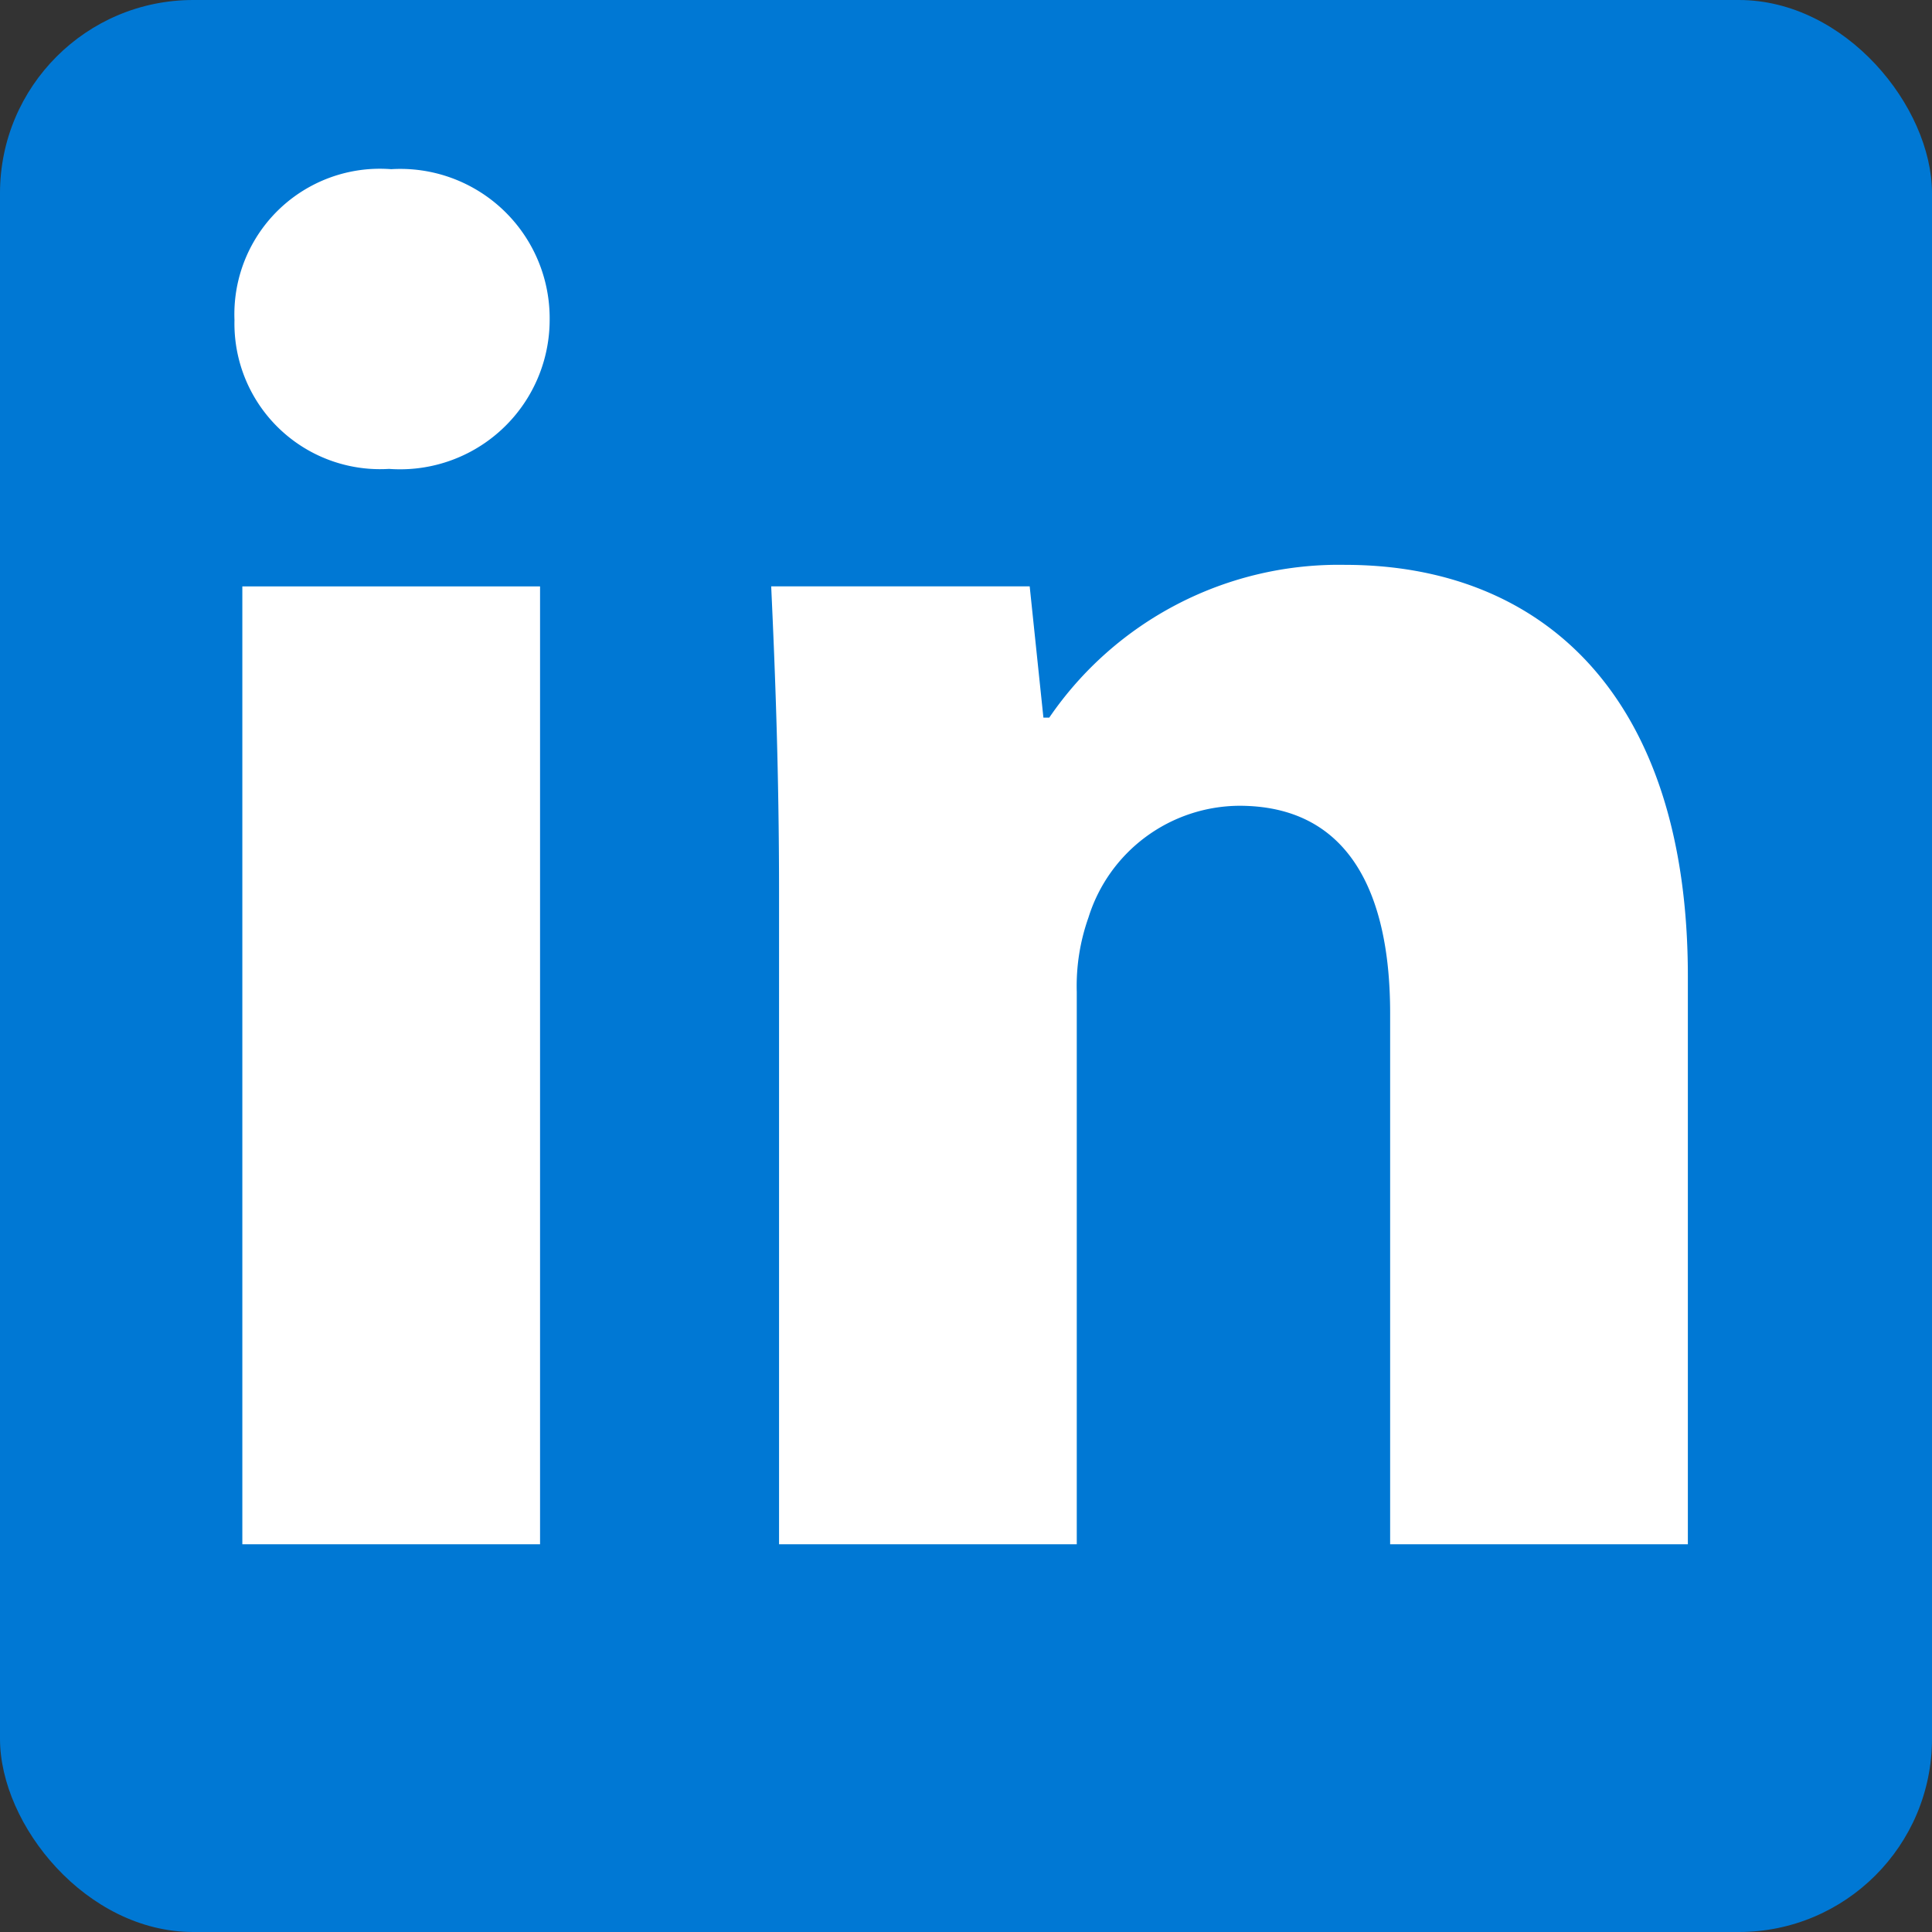 <svg xmlns="http://www.w3.org/2000/svg" width="30" height="30" viewBox="0 0 30 30">
  <rect x="0" y="0" width="30" height="30" fill="#333333" stroke="none"/>
  <g id="Group_105283" data-name="Group 105283" transform="translate(-602.736 -2669.736)">
    <rect id="Rectangle_26226" data-name="Rectangle 26226" width="30" height="30" rx="3" transform="translate(602.736 2669.736)" fill="#0078d4"/>
    <path id="Path_33874" data-name="Path 33874" d="M6.455.292V-14.581H1.832V.292ZM4.143-21.06A2.26,2.26,0,0,0,1.71-18.718a2.261,2.261,0,0,0,2.4,2.312,2.322,2.322,0,0,0,2.494-2.312A2.319,2.319,0,0,0,4.143-21.06ZM10.166.292h4.623V-8.285a3.177,3.177,0,0,1,.182-1.156,2.468,2.468,0,0,1,2.342-1.734c1.673,0,2.342,1.308,2.342,3.224V.292h4.623V-8.529c0-4.38-2.281-6.387-5.323-6.387a5.445,5.445,0,0,0-4.593,2.372h-.091l-.213-2.038H10.044c.061,1.308.122,2.89.122,4.745Z" transform="translate(604.667 2693.423)" fill="#fff"/>
  </g>
</svg>
